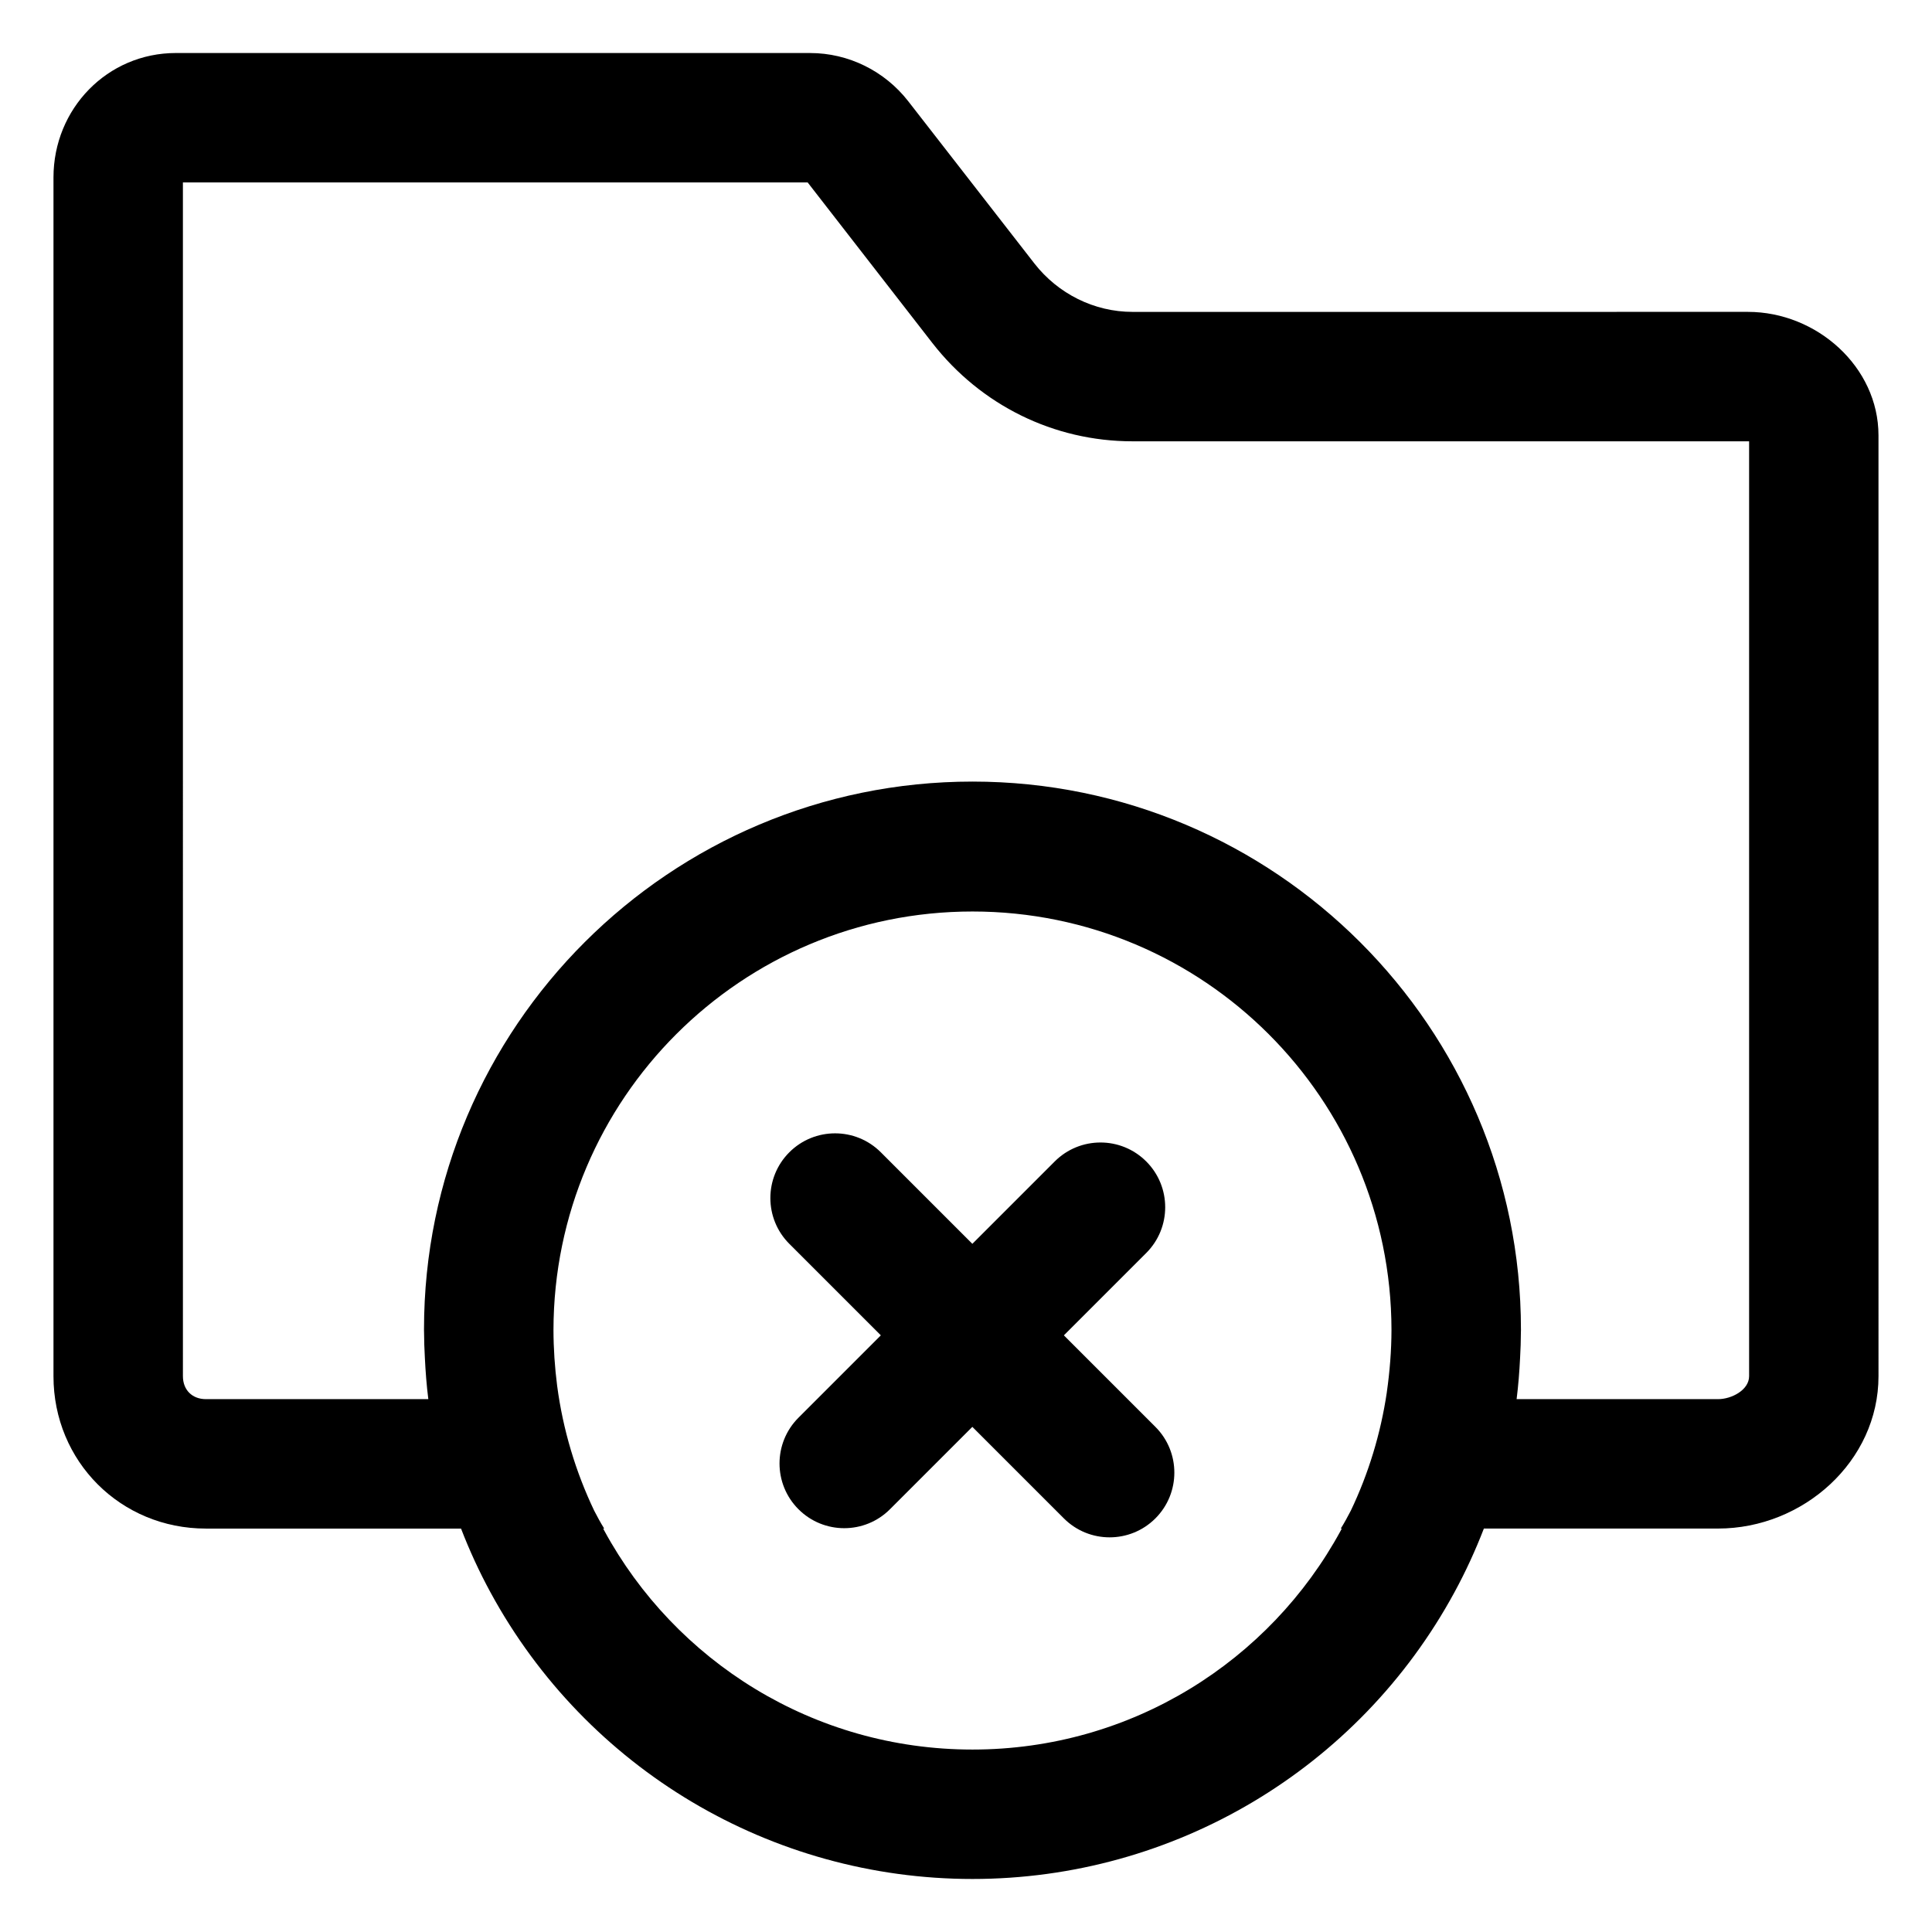<?xml version="1.0" encoding="UTF-8"?>
<!-- Uploaded to: SVG Find, www.svgrepo.com, Generator: SVG Find Mixer Tools -->
<svg fill="#000000" width="800px" height="800px" version="1.1" viewBox="144 144 512 512" xmlns="http://www.w3.org/2000/svg">
 <g>
  <path d="m198.57 549.09h67.609c2.238 5.793 4.832 11.445 7.805 16.906 25.457 46.844 74.402 75.953 127.73 75.953 53.328 0 102.28-29.109 127.73-75.969 2.969-5.457 5.562-11.109 7.801-16.898h62.035c22.582 0 42.543-17.809 42.543-40.387l-0.004-249.31c0-18.191-16.402-32.734-34.598-32.734l-163.09 0.004c-10.152 0-19.746-4.797-26.008-12.836l-33.422-42.98c-6.262-8.039-15.855-12.785-26.008-12.785l-168.07-0.004c-18.191 0-32.449 14.777-32.449 32.977v317.68c0 22.578 17.781 40.383 40.395 40.383zm312.96-36.16c-1.637 11.082-4.887 21.645-9.547 31.406-0.852 1.641-1.723 3.25-2.664 4.75h0.262c-0.09 0.172-0.172 0.348-0.262 0.52-18.785 34.578-55.438 58.043-97.598 58.043s-78.812-23.469-97.598-58.043c-0.09-0.172-0.172-0.348-0.262-0.52h0.262c-0.938-1.496-1.805-3.094-2.648-4.727-4.902-10.277-8.281-21.418-9.828-33.137-0.625-4.887-0.961-9.844-0.969-14.766 0.082-61.242 49.75-110.9 111.04-110.9 61.285 0 110.95 49.641 111.04 110.87-0.008 5.508-0.457 11.055-1.234 16.508zm-319.05-320.58h165.56l33.031 42.531c12.844 16.496 32.184 26.07 53.07 26.07h163.39v247.75c0 3.641-4.602 6.086-8.238 6.086h-53.375c0.457-3.633 0.742-7.285 0.922-10.949 0.133-2.273 0.207-4.551 0.215-6.938 0-0.102 0.012-0.195 0.012-0.297v-0.102-0.156c0-80.145-65.203-145.22-145.35-145.22-80.145 0.004-145.35 65.012-145.35 145.15 0 0.066 0.004 0.133 0.004 0.195 0 0.047-0.004 0.086-0.004 0.133 0 0.121 0.012 0.246 0.012 0.367 0.012 2.316 0.086 4.543 0.211 6.766 0.18 3.699 0.457 7.387 0.922 11.047h-58.945c-3.641 0-6.09-2.445-6.09-6.086l-0.004-316.35z"/>
  <path d="m425.94 497.88 21.828-21.828c6.695-6.695 6.695-17.559 0-24.254-6.695-6.699-17.559-6.699-24.254 0l-21.828 21.828-24.254-24.254c-6.695-6.699-17.559-6.699-24.254 0-6.695 6.695-6.695 17.559 0 24.254l24.254 24.254-21.828 21.828c-6.695 6.695-6.695 17.559 0 24.254 3.352 3.352 7.738 5.023 12.125 5.023s8.781-1.672 12.125-5.023l21.828-21.828 24.254 24.254c3.352 3.352 7.738 5.023 12.125 5.023s8.781-1.672 12.133-5.023c6.695-6.695 6.695-17.559 0-24.254z"/>
 </g>
</svg>